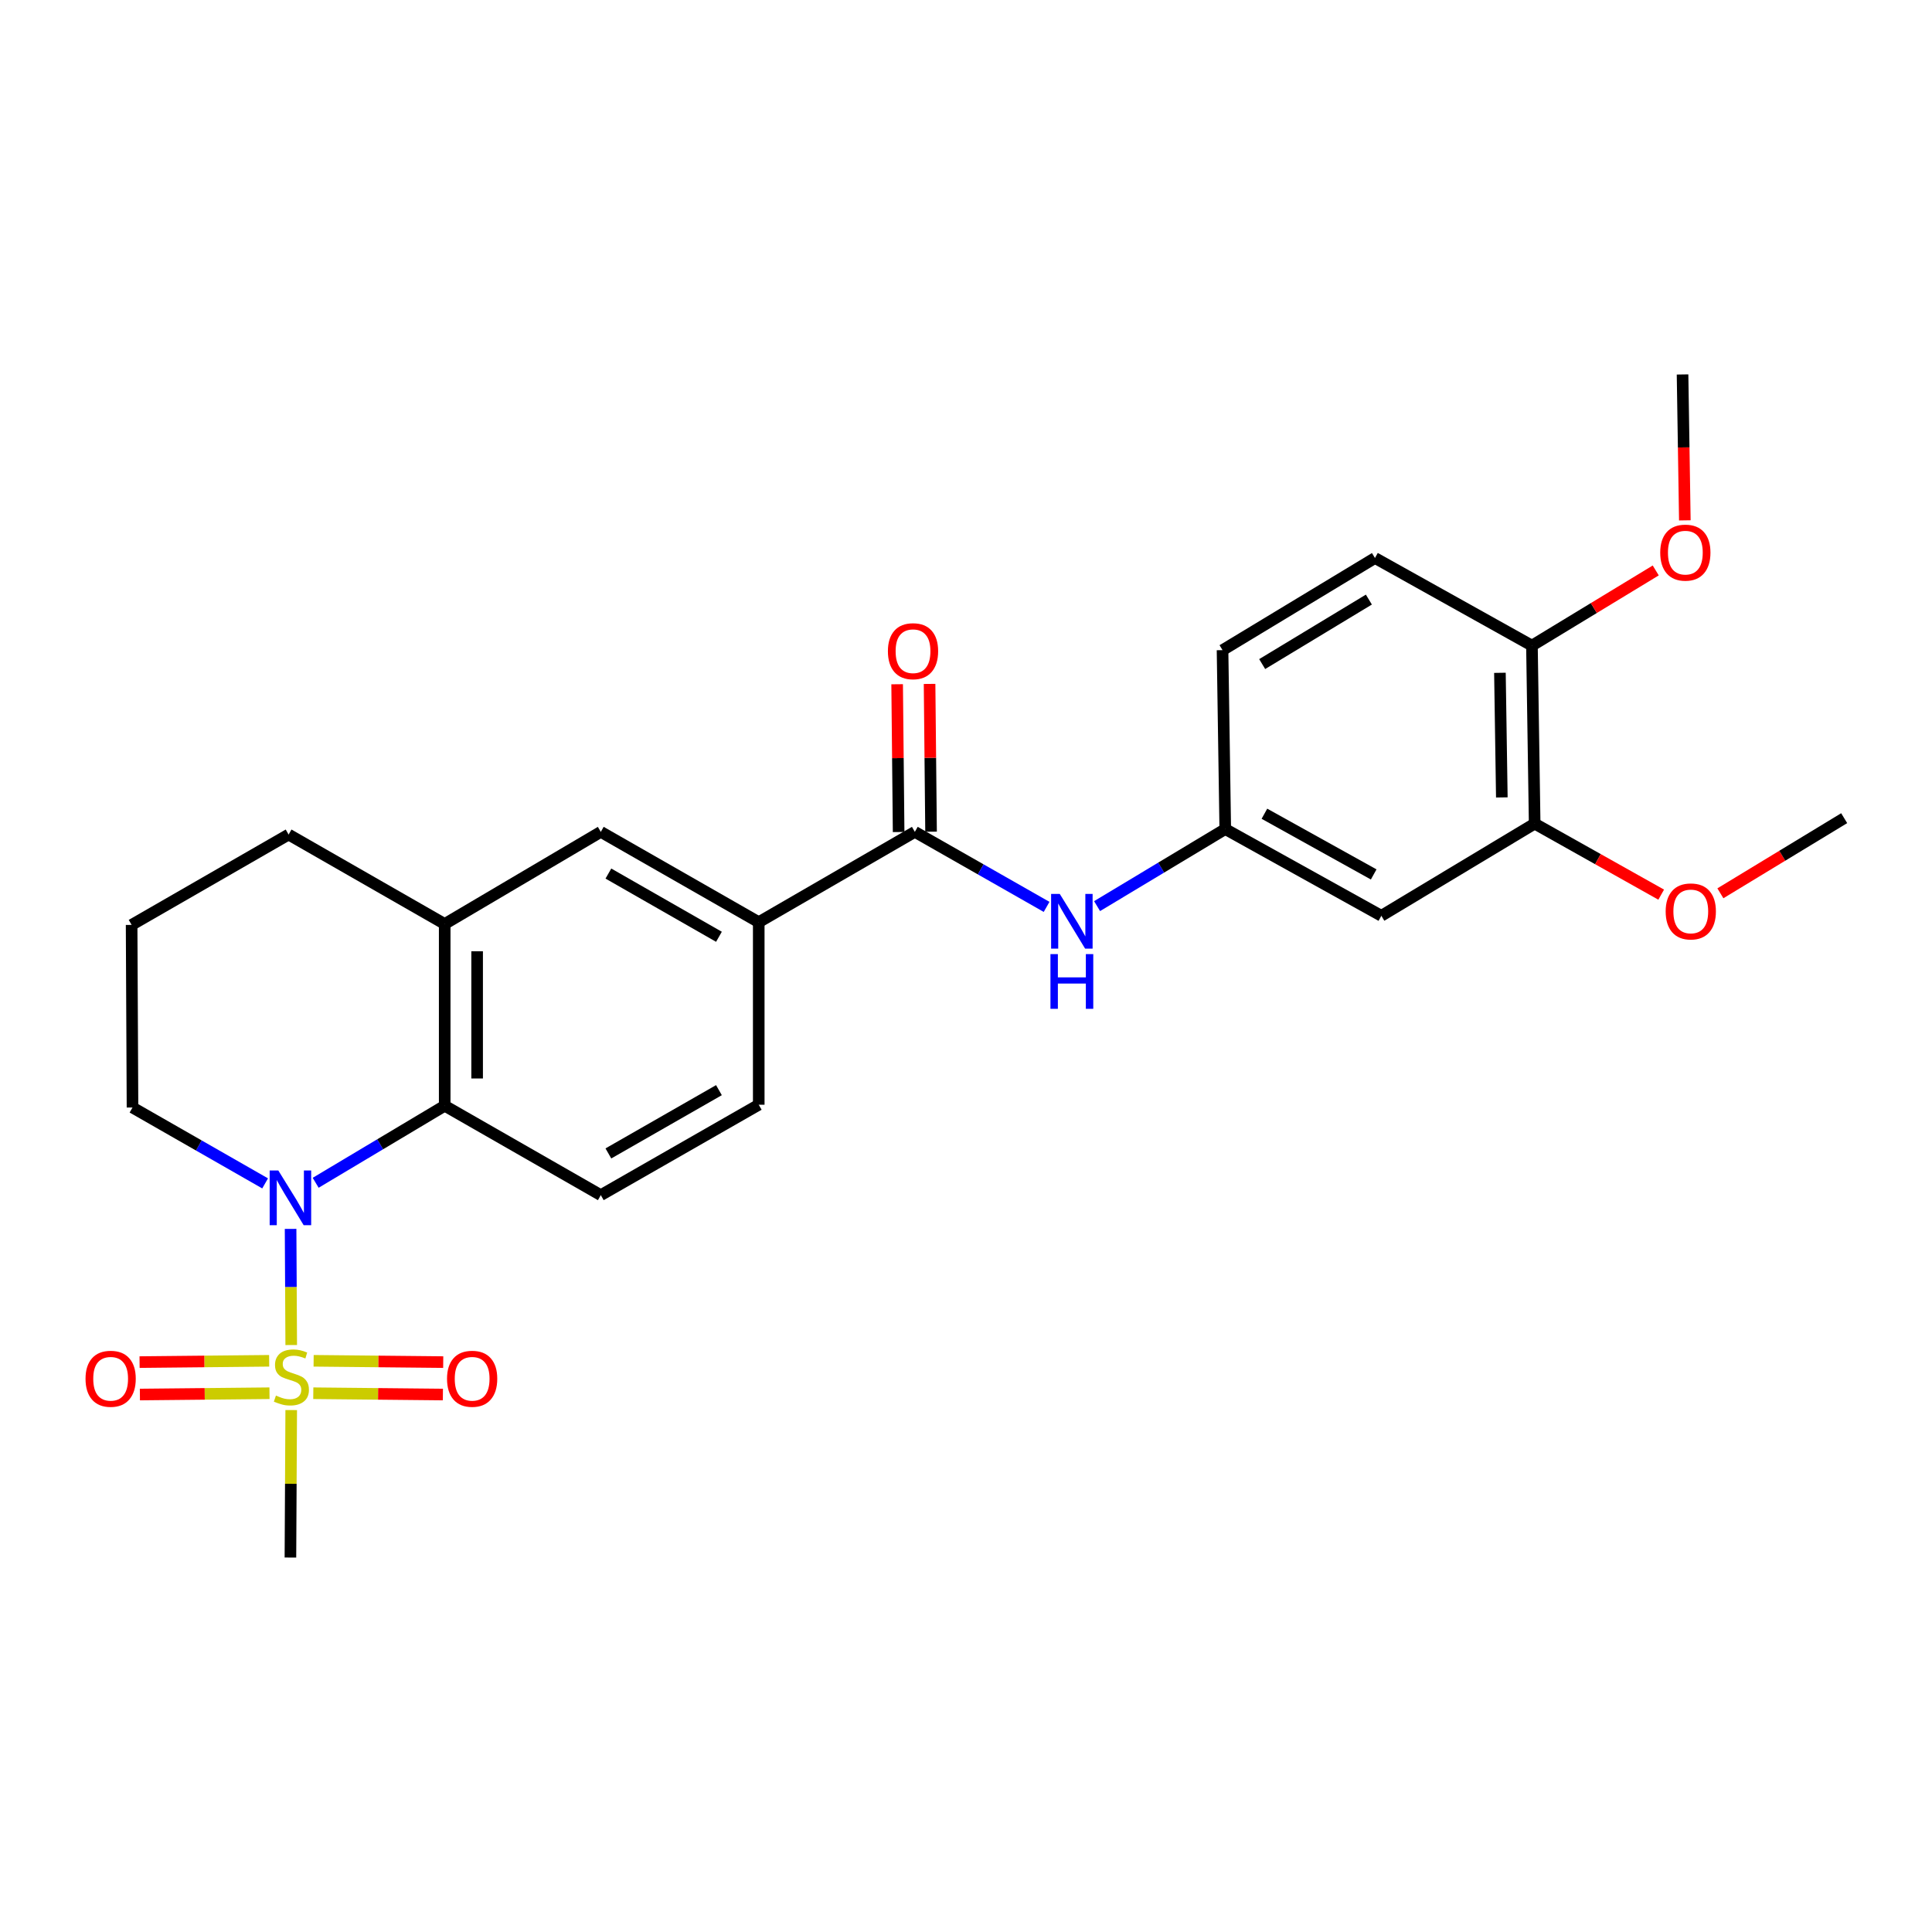 <?xml version='1.0' encoding='iso-8859-1'?>
<svg version='1.1' baseProfile='full'
              xmlns='http://www.w3.org/2000/svg'
                      xmlns:rdkit='http://www.rdkit.org/xml'
                      xmlns:xlink='http://www.w3.org/1999/xlink'
                  xml:space='preserve'
width='1000px' height='1000px' viewBox='0 0 1000 1000'>
<!-- END OF HEADER -->
<rect style='opacity:1.0;fill:#FFFFFF;stroke:none' width='1000' height='1000' x='0' y='0'> </rect>
<path class='bond-0' d='M 150.736,696.189 L 150.573,666.132' style='fill:none;fill-rule:evenodd;stroke:#CCCC00;stroke-width:6px;stroke-linecap:butt;stroke-linejoin:miter;stroke-opacity:1' />
<path class='bond-0' d='M 150.573,666.132 L 150.409,636.076' style='fill:none;fill-rule:evenodd;stroke:#0000FF;stroke-width:6px;stroke-linecap:butt;stroke-linejoin:miter;stroke-opacity:1' />
<path class='bond-9' d='M 162.16,721.132 L 195.701,721.47' style='fill:none;fill-rule:evenodd;stroke:#CCCC00;stroke-width:6px;stroke-linecap:butt;stroke-linejoin:miter;stroke-opacity:1' />
<path class='bond-9' d='M 195.701,721.47 L 229.242,721.807' style='fill:none;fill-rule:evenodd;stroke:#FF0000;stroke-width:6px;stroke-linecap:butt;stroke-linejoin:miter;stroke-opacity:1' />
<path class='bond-9' d='M 162.329,704.347 L 195.87,704.684' style='fill:none;fill-rule:evenodd;stroke:#CCCC00;stroke-width:6px;stroke-linecap:butt;stroke-linejoin:miter;stroke-opacity:1' />
<path class='bond-9' d='M 195.87,704.684 L 229.411,705.022' style='fill:none;fill-rule:evenodd;stroke:#FF0000;stroke-width:6px;stroke-linecap:butt;stroke-linejoin:miter;stroke-opacity:1' />
<path class='bond-10' d='M 139.322,704.347 L 105.781,704.684' style='fill:none;fill-rule:evenodd;stroke:#CCCC00;stroke-width:6px;stroke-linecap:butt;stroke-linejoin:miter;stroke-opacity:1' />
<path class='bond-10' d='M 105.781,704.684 L 72.24,705.022' style='fill:none;fill-rule:evenodd;stroke:#FF0000;stroke-width:6px;stroke-linecap:butt;stroke-linejoin:miter;stroke-opacity:1' />
<path class='bond-10' d='M 139.491,721.132 L 105.95,721.47' style='fill:none;fill-rule:evenodd;stroke:#CCCC00;stroke-width:6px;stroke-linecap:butt;stroke-linejoin:miter;stroke-opacity:1' />
<path class='bond-10' d='M 105.95,721.47 L 72.409,721.807' style='fill:none;fill-rule:evenodd;stroke:#FF0000;stroke-width:6px;stroke-linecap:butt;stroke-linejoin:miter;stroke-opacity:1' />
<path class='bond-17' d='M 150.733,729.843 L 150.527,768.011' style='fill:none;fill-rule:evenodd;stroke:#CCCC00;stroke-width:6px;stroke-linecap:butt;stroke-linejoin:miter;stroke-opacity:1' />
<path class='bond-17' d='M 150.527,768.011 L 150.322,806.179' style='fill:none;fill-rule:evenodd;stroke:#000000;stroke-width:6px;stroke-linecap:butt;stroke-linejoin:miter;stroke-opacity:1' />
<path class='bond-1' d='M 163.387,612.21 L 196.782,592.27' style='fill:none;fill-rule:evenodd;stroke:#0000FF;stroke-width:6px;stroke-linecap:butt;stroke-linejoin:miter;stroke-opacity:1' />
<path class='bond-1' d='M 196.782,592.27 L 230.177,572.33' style='fill:none;fill-rule:evenodd;stroke:#000000;stroke-width:6px;stroke-linecap:butt;stroke-linejoin:miter;stroke-opacity:1' />
<path class='bond-18' d='M 137.228,612.521 L 102.905,592.887' style='fill:none;fill-rule:evenodd;stroke:#0000FF;stroke-width:6px;stroke-linecap:butt;stroke-linejoin:miter;stroke-opacity:1' />
<path class='bond-18' d='M 102.905,592.887 L 68.583,573.253' style='fill:none;fill-rule:evenodd;stroke:#000000;stroke-width:6px;stroke-linecap:butt;stroke-linejoin:miter;stroke-opacity:1' />
<path class='bond-3' d='M 230.177,572.33 L 230.177,478.253' style='fill:none;fill-rule:evenodd;stroke:#000000;stroke-width:6px;stroke-linecap:butt;stroke-linejoin:miter;stroke-opacity:1' />
<path class='bond-3' d='M 246.963,558.218 L 246.963,492.364' style='fill:none;fill-rule:evenodd;stroke:#000000;stroke-width:6px;stroke-linecap:butt;stroke-linejoin:miter;stroke-opacity:1' />
<path class='bond-7' d='M 230.177,572.33 L 310.974,618.603' style='fill:none;fill-rule:evenodd;stroke:#000000;stroke-width:6px;stroke-linecap:butt;stroke-linejoin:miter;stroke-opacity:1' />
<path class='bond-2' d='M 473.52,430.571 L 392.723,477.32' style='fill:none;fill-rule:evenodd;stroke:#000000;stroke-width:6px;stroke-linecap:butt;stroke-linejoin:miter;stroke-opacity:1' />
<path class='bond-4' d='M 473.52,430.571 L 507.618,449.988' style='fill:none;fill-rule:evenodd;stroke:#000000;stroke-width:6px;stroke-linecap:butt;stroke-linejoin:miter;stroke-opacity:1' />
<path class='bond-4' d='M 507.618,449.988 L 541.715,469.406' style='fill:none;fill-rule:evenodd;stroke:#0000FF;stroke-width:6px;stroke-linecap:butt;stroke-linejoin:miter;stroke-opacity:1' />
<path class='bond-14' d='M 481.913,430.486 L 481.528,392.24' style='fill:none;fill-rule:evenodd;stroke:#000000;stroke-width:6px;stroke-linecap:butt;stroke-linejoin:miter;stroke-opacity:1' />
<path class='bond-14' d='M 481.528,392.24 L 481.143,353.994' style='fill:none;fill-rule:evenodd;stroke:#FF0000;stroke-width:6px;stroke-linecap:butt;stroke-linejoin:miter;stroke-opacity:1' />
<path class='bond-14' d='M 465.128,430.655 L 464.743,392.409' style='fill:none;fill-rule:evenodd;stroke:#000000;stroke-width:6px;stroke-linecap:butt;stroke-linejoin:miter;stroke-opacity:1' />
<path class='bond-14' d='M 464.743,392.409 L 464.358,354.163' style='fill:none;fill-rule:evenodd;stroke:#FF0000;stroke-width:6px;stroke-linecap:butt;stroke-linejoin:miter;stroke-opacity:1' />
<path class='bond-6' d='M 230.177,478.253 L 310.974,430.571' style='fill:none;fill-rule:evenodd;stroke:#000000;stroke-width:6px;stroke-linecap:butt;stroke-linejoin:miter;stroke-opacity:1' />
<path class='bond-26' d='M 230.177,478.253 L 149.38,431.96' style='fill:none;fill-rule:evenodd;stroke:#000000;stroke-width:6px;stroke-linecap:butt;stroke-linejoin:miter;stroke-opacity:1' />
<path class='bond-12' d='M 567.849,469.005 L 601.02,449.065' style='fill:none;fill-rule:evenodd;stroke:#0000FF;stroke-width:6px;stroke-linecap:butt;stroke-linejoin:miter;stroke-opacity:1' />
<path class='bond-12' d='M 601.02,449.065 L 634.191,429.125' style='fill:none;fill-rule:evenodd;stroke:#000000;stroke-width:6px;stroke-linecap:butt;stroke-linejoin:miter;stroke-opacity:1' />
<path class='bond-5' d='M 392.723,477.32 L 392.723,571.807' style='fill:none;fill-rule:evenodd;stroke:#000000;stroke-width:6px;stroke-linecap:butt;stroke-linejoin:miter;stroke-opacity:1' />
<path class='bond-27' d='M 392.723,477.32 L 310.974,430.571' style='fill:none;fill-rule:evenodd;stroke:#000000;stroke-width:6px;stroke-linecap:butt;stroke-linejoin:miter;stroke-opacity:1' />
<path class='bond-27' d='M 372.128,484.879 L 314.904,452.155' style='fill:none;fill-rule:evenodd;stroke:#000000;stroke-width:6px;stroke-linecap:butt;stroke-linejoin:miter;stroke-opacity:1' />
<path class='bond-15' d='M 310.974,618.603 L 392.723,571.807' style='fill:none;fill-rule:evenodd;stroke:#000000;stroke-width:6px;stroke-linecap:butt;stroke-linejoin:miter;stroke-opacity:1' />
<path class='bond-15' d='M 314.897,597.016 L 372.121,564.259' style='fill:none;fill-rule:evenodd;stroke:#000000;stroke-width:6px;stroke-linecap:butt;stroke-linejoin:miter;stroke-opacity:1' />
<path class='bond-8' d='M 714.989,474.009 L 634.191,429.125' style='fill:none;fill-rule:evenodd;stroke:#000000;stroke-width:6px;stroke-linecap:butt;stroke-linejoin:miter;stroke-opacity:1' />
<path class='bond-8' d='M 711.021,452.603 L 654.463,421.184' style='fill:none;fill-rule:evenodd;stroke:#000000;stroke-width:6px;stroke-linecap:butt;stroke-linejoin:miter;stroke-opacity:1' />
<path class='bond-11' d='M 714.989,474.009 L 794.34,426.309' style='fill:none;fill-rule:evenodd;stroke:#000000;stroke-width:6px;stroke-linecap:butt;stroke-linejoin:miter;stroke-opacity:1' />
<path class='bond-20' d='M 794.34,426.309 L 827.085,444.69' style='fill:none;fill-rule:evenodd;stroke:#000000;stroke-width:6px;stroke-linecap:butt;stroke-linejoin:miter;stroke-opacity:1' />
<path class='bond-20' d='M 827.085,444.69 L 859.83,463.071' style='fill:none;fill-rule:evenodd;stroke:#FF0000;stroke-width:6px;stroke-linecap:butt;stroke-linejoin:miter;stroke-opacity:1' />
<path class='bond-28' d='M 794.34,426.309 L 792.932,334.172' style='fill:none;fill-rule:evenodd;stroke:#000000;stroke-width:6px;stroke-linecap:butt;stroke-linejoin:miter;stroke-opacity:1' />
<path class='bond-28' d='M 777.345,412.745 L 776.359,348.249' style='fill:none;fill-rule:evenodd;stroke:#000000;stroke-width:6px;stroke-linecap:butt;stroke-linejoin:miter;stroke-opacity:1' />
<path class='bond-19' d='M 634.191,429.125 L 632.783,336.512' style='fill:none;fill-rule:evenodd;stroke:#000000;stroke-width:6px;stroke-linecap:butt;stroke-linejoin:miter;stroke-opacity:1' />
<path class='bond-13' d='M 792.932,334.172 L 711.678,288.821' style='fill:none;fill-rule:evenodd;stroke:#000000;stroke-width:6px;stroke-linecap:butt;stroke-linejoin:miter;stroke-opacity:1' />
<path class='bond-21' d='M 792.932,334.172 L 824.97,314.717' style='fill:none;fill-rule:evenodd;stroke:#000000;stroke-width:6px;stroke-linecap:butt;stroke-linejoin:miter;stroke-opacity:1' />
<path class='bond-21' d='M 824.97,314.717 L 857.008,295.262' style='fill:none;fill-rule:evenodd;stroke:#FF0000;stroke-width:6px;stroke-linecap:butt;stroke-linejoin:miter;stroke-opacity:1' />
<path class='bond-16' d='M 711.678,288.821 L 632.783,336.512' style='fill:none;fill-rule:evenodd;stroke:#000000;stroke-width:6px;stroke-linecap:butt;stroke-linejoin:miter;stroke-opacity:1' />
<path class='bond-16' d='M 708.528,310.34 L 653.301,343.724' style='fill:none;fill-rule:evenodd;stroke:#000000;stroke-width:6px;stroke-linecap:butt;stroke-linejoin:miter;stroke-opacity:1' />
<path class='bond-23' d='M 68.583,573.253 L 68.126,478.728' style='fill:none;fill-rule:evenodd;stroke:#000000;stroke-width:6px;stroke-linecap:butt;stroke-linejoin:miter;stroke-opacity:1' />
<path class='bond-24' d='M 890.469,462.37 L 922.507,442.927' style='fill:none;fill-rule:evenodd;stroke:#FF0000;stroke-width:6px;stroke-linecap:butt;stroke-linejoin:miter;stroke-opacity:1' />
<path class='bond-24' d='M 922.507,442.927 L 954.545,423.483' style='fill:none;fill-rule:evenodd;stroke:#000000;stroke-width:6px;stroke-linecap:butt;stroke-linejoin:miter;stroke-opacity:1' />
<path class='bond-25' d='M 872.07,269.334 L 871.478,231.578' style='fill:none;fill-rule:evenodd;stroke:#FF0000;stroke-width:6px;stroke-linecap:butt;stroke-linejoin:miter;stroke-opacity:1' />
<path class='bond-25' d='M 871.478,231.578 L 870.885,193.821' style='fill:none;fill-rule:evenodd;stroke:#000000;stroke-width:6px;stroke-linecap:butt;stroke-linejoin:miter;stroke-opacity:1' />
<path class='bond-22' d='M 149.38,431.96 L 68.126,478.728' style='fill:none;fill-rule:evenodd;stroke:#000000;stroke-width:6px;stroke-linecap:butt;stroke-linejoin:miter;stroke-opacity:1' />
<path  class='atom-0' d='M 142.825 722.344
Q 143.145 722.464, 144.465 723.024
Q 145.785 723.584, 147.225 723.944
Q 148.705 724.264, 150.145 724.264
Q 152.825 724.264, 154.385 722.984
Q 155.945 721.664, 155.945 719.384
Q 155.945 717.824, 155.145 716.864
Q 154.385 715.904, 153.185 715.384
Q 151.985 714.864, 149.985 714.264
Q 147.465 713.504, 145.945 712.784
Q 144.465 712.064, 143.385 710.544
Q 142.345 709.024, 142.345 706.464
Q 142.345 702.904, 144.745 700.704
Q 147.185 698.504, 151.985 698.504
Q 155.265 698.504, 158.985 700.064
L 158.065 703.144
Q 154.665 701.744, 152.105 701.744
Q 149.345 701.744, 147.825 702.904
Q 146.305 704.024, 146.345 705.984
Q 146.345 707.504, 147.105 708.424
Q 147.905 709.344, 149.025 709.864
Q 150.185 710.384, 152.105 710.984
Q 154.665 711.784, 156.185 712.584
Q 157.705 713.384, 158.785 715.024
Q 159.905 716.624, 159.905 719.384
Q 159.905 723.304, 157.265 725.424
Q 154.665 727.504, 150.305 727.504
Q 147.785 727.504, 145.865 726.944
Q 143.985 726.424, 141.745 725.504
L 142.825 722.344
' fill='#CCCC00'/>
<path  class='atom-1' d='M 144.062 605.852
L 153.342 620.852
Q 154.262 622.332, 155.742 625.012
Q 157.222 627.692, 157.302 627.852
L 157.302 605.852
L 161.062 605.852
L 161.062 634.172
L 157.182 634.172
L 147.222 617.772
Q 146.062 615.852, 144.822 613.652
Q 143.622 611.452, 143.262 610.772
L 143.262 634.172
L 139.582 634.172
L 139.582 605.852
L 144.062 605.852
' fill='#0000FF'/>
<path  class='atom-5' d='M 548.533 462.694
L 557.813 477.694
Q 558.733 479.174, 560.213 481.854
Q 561.693 484.534, 561.773 484.694
L 561.773 462.694
L 565.533 462.694
L 565.533 491.014
L 561.653 491.014
L 551.693 474.614
Q 550.533 472.694, 549.293 470.494
Q 548.093 468.294, 547.733 467.614
L 547.733 491.014
L 544.053 491.014
L 544.053 462.694
L 548.533 462.694
' fill='#0000FF'/>
<path  class='atom-5' d='M 543.713 493.846
L 547.553 493.846
L 547.553 505.886
L 562.033 505.886
L 562.033 493.846
L 565.873 493.846
L 565.873 522.166
L 562.033 522.166
L 562.033 509.086
L 547.553 509.086
L 547.553 522.166
L 543.713 522.166
L 543.713 493.846
' fill='#0000FF'/>
<path  class='atom-10' d='M 231.38 713.646
Q 231.38 706.846, 234.74 703.046
Q 238.1 699.246, 244.38 699.246
Q 250.66 699.246, 254.02 703.046
Q 257.38 706.846, 257.38 713.646
Q 257.38 720.526, 253.98 724.446
Q 250.58 728.326, 244.38 728.326
Q 238.14 728.326, 234.74 724.446
Q 231.38 720.566, 231.38 713.646
M 244.38 725.126
Q 248.7 725.126, 251.02 722.246
Q 253.38 719.326, 253.38 713.646
Q 253.38 708.086, 251.02 705.286
Q 248.7 702.446, 244.38 702.446
Q 240.06 702.446, 237.7 705.246
Q 235.38 708.046, 235.38 713.646
Q 235.38 719.366, 237.7 722.246
Q 240.06 725.126, 244.38 725.126
' fill='#FF0000'/>
<path  class='atom-11' d='M 44.271 713.646
Q 44.271 706.846, 47.631 703.046
Q 50.991 699.246, 57.271 699.246
Q 63.551 699.246, 66.911 703.046
Q 70.271 706.846, 70.271 713.646
Q 70.271 720.526, 66.871 724.446
Q 63.471 728.326, 57.271 728.326
Q 51.031 728.326, 47.631 724.446
Q 44.271 720.566, 44.271 713.646
M 57.271 725.126
Q 61.591 725.126, 63.911 722.246
Q 66.271 719.326, 66.271 713.646
Q 66.271 708.086, 63.911 705.286
Q 61.591 702.446, 57.271 702.446
Q 52.951 702.446, 50.591 705.246
Q 48.271 708.046, 48.271 713.646
Q 48.271 719.366, 50.591 722.246
Q 52.951 725.126, 57.271 725.126
' fill='#FF0000'/>
<path  class='atom-15' d='M 459.578 337.059
Q 459.578 330.259, 462.938 326.459
Q 466.298 322.659, 472.578 322.659
Q 478.858 322.659, 482.218 326.459
Q 485.578 330.259, 485.578 337.059
Q 485.578 343.939, 482.178 347.859
Q 478.778 351.739, 472.578 351.739
Q 466.338 351.739, 462.938 347.859
Q 459.578 343.979, 459.578 337.059
M 472.578 348.539
Q 476.898 348.539, 479.218 345.659
Q 481.578 342.739, 481.578 337.059
Q 481.578 331.499, 479.218 328.699
Q 476.898 325.859, 472.578 325.859
Q 468.258 325.859, 465.898 328.659
Q 463.578 331.459, 463.578 337.059
Q 463.578 342.779, 465.898 345.659
Q 468.258 348.539, 472.578 348.539
' fill='#FF0000'/>
<path  class='atom-21' d='M 862.147 471.749
Q 862.147 464.949, 865.507 461.149
Q 868.867 457.349, 875.147 457.349
Q 881.427 457.349, 884.787 461.149
Q 888.147 464.949, 888.147 471.749
Q 888.147 478.629, 884.747 482.549
Q 881.347 486.429, 875.147 486.429
Q 868.907 486.429, 865.507 482.549
Q 862.147 478.669, 862.147 471.749
M 875.147 483.229
Q 879.467 483.229, 881.787 480.349
Q 884.147 477.429, 884.147 471.749
Q 884.147 466.189, 881.787 463.389
Q 879.467 460.549, 875.147 460.549
Q 870.827 460.549, 868.467 463.349
Q 866.147 466.149, 866.147 471.749
Q 866.147 477.469, 868.467 480.349
Q 870.827 483.229, 875.147 483.229
' fill='#FF0000'/>
<path  class='atom-22' d='M 859.331 286.038
Q 859.331 279.238, 862.691 275.438
Q 866.051 271.638, 872.331 271.638
Q 878.611 271.638, 881.971 275.438
Q 885.331 279.238, 885.331 286.038
Q 885.331 292.918, 881.931 296.838
Q 878.531 300.718, 872.331 300.718
Q 866.091 300.718, 862.691 296.838
Q 859.331 292.958, 859.331 286.038
M 872.331 297.518
Q 876.651 297.518, 878.971 294.638
Q 881.331 291.718, 881.331 286.038
Q 881.331 280.478, 878.971 277.678
Q 876.651 274.838, 872.331 274.838
Q 868.011 274.838, 865.651 277.638
Q 863.331 280.438, 863.331 286.038
Q 863.331 291.758, 865.651 294.638
Q 868.011 297.518, 872.331 297.518
' fill='#FF0000'/>
</svg>
